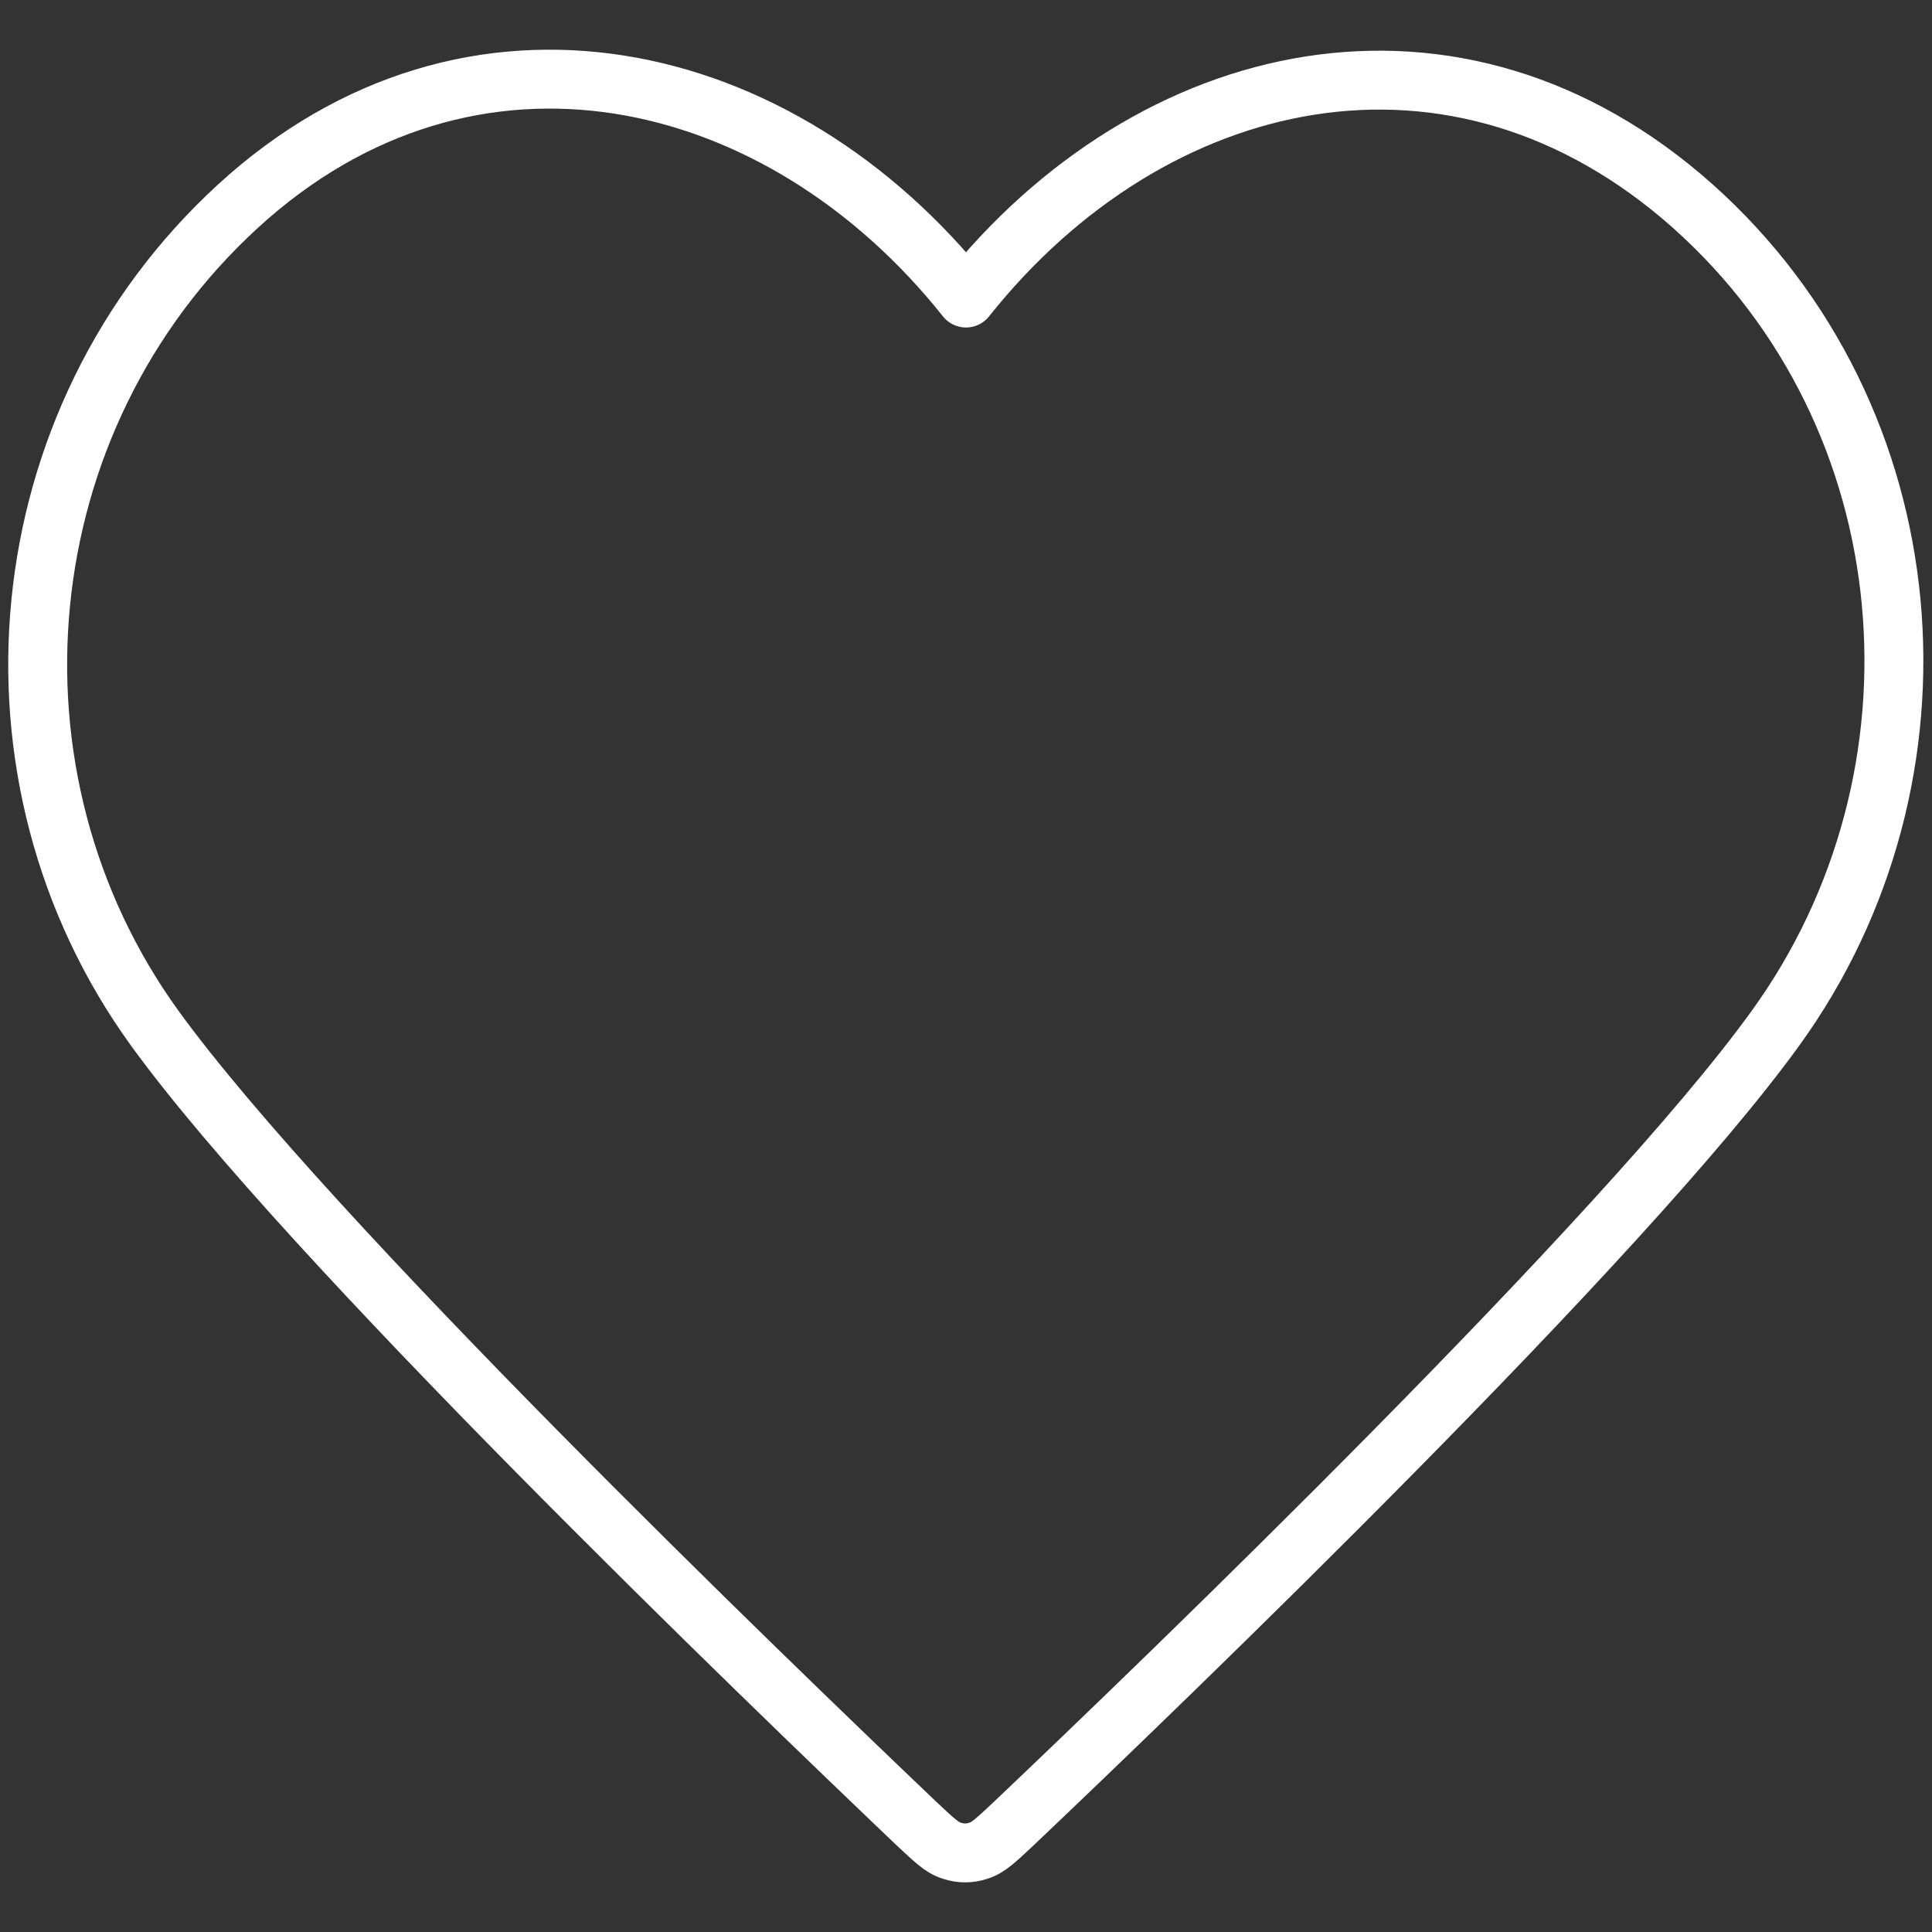 <?xml version="1.0" encoding="UTF-8"?>
<svg id="Layer_1" xmlns="http://www.w3.org/2000/svg" viewBox="0 0 32.8 32.8">
  <rect x="0" y="0" width="32.8" height="32.8" fill="#333333" stroke="none"/>
  <defs>
    <style>
      .cls-1 {
        fill: none;
        stroke: #fff;
        stroke-linecap: round;
        stroke-linejoin: round;
      }
    </style>
  </defs>
  <path class="cls-1" d="M16.4,5.06C13.25,1.1,7.99-.12,4.04,3.5.09,7.12-.47,13.18,2.63,17.46c2.58,3.56,10.38,11.07,12.93,13.5.29.27.43.41.6.46.15.05.3.05.45,0,.17-.05.31-.19.6-.46,2.56-2.43,10.36-9.94,12.93-13.5,3.1-4.28,2.61-10.38-1.4-13.96-4.02-3.58-9.19-2.4-12.34,1.56Z"/>
</svg>